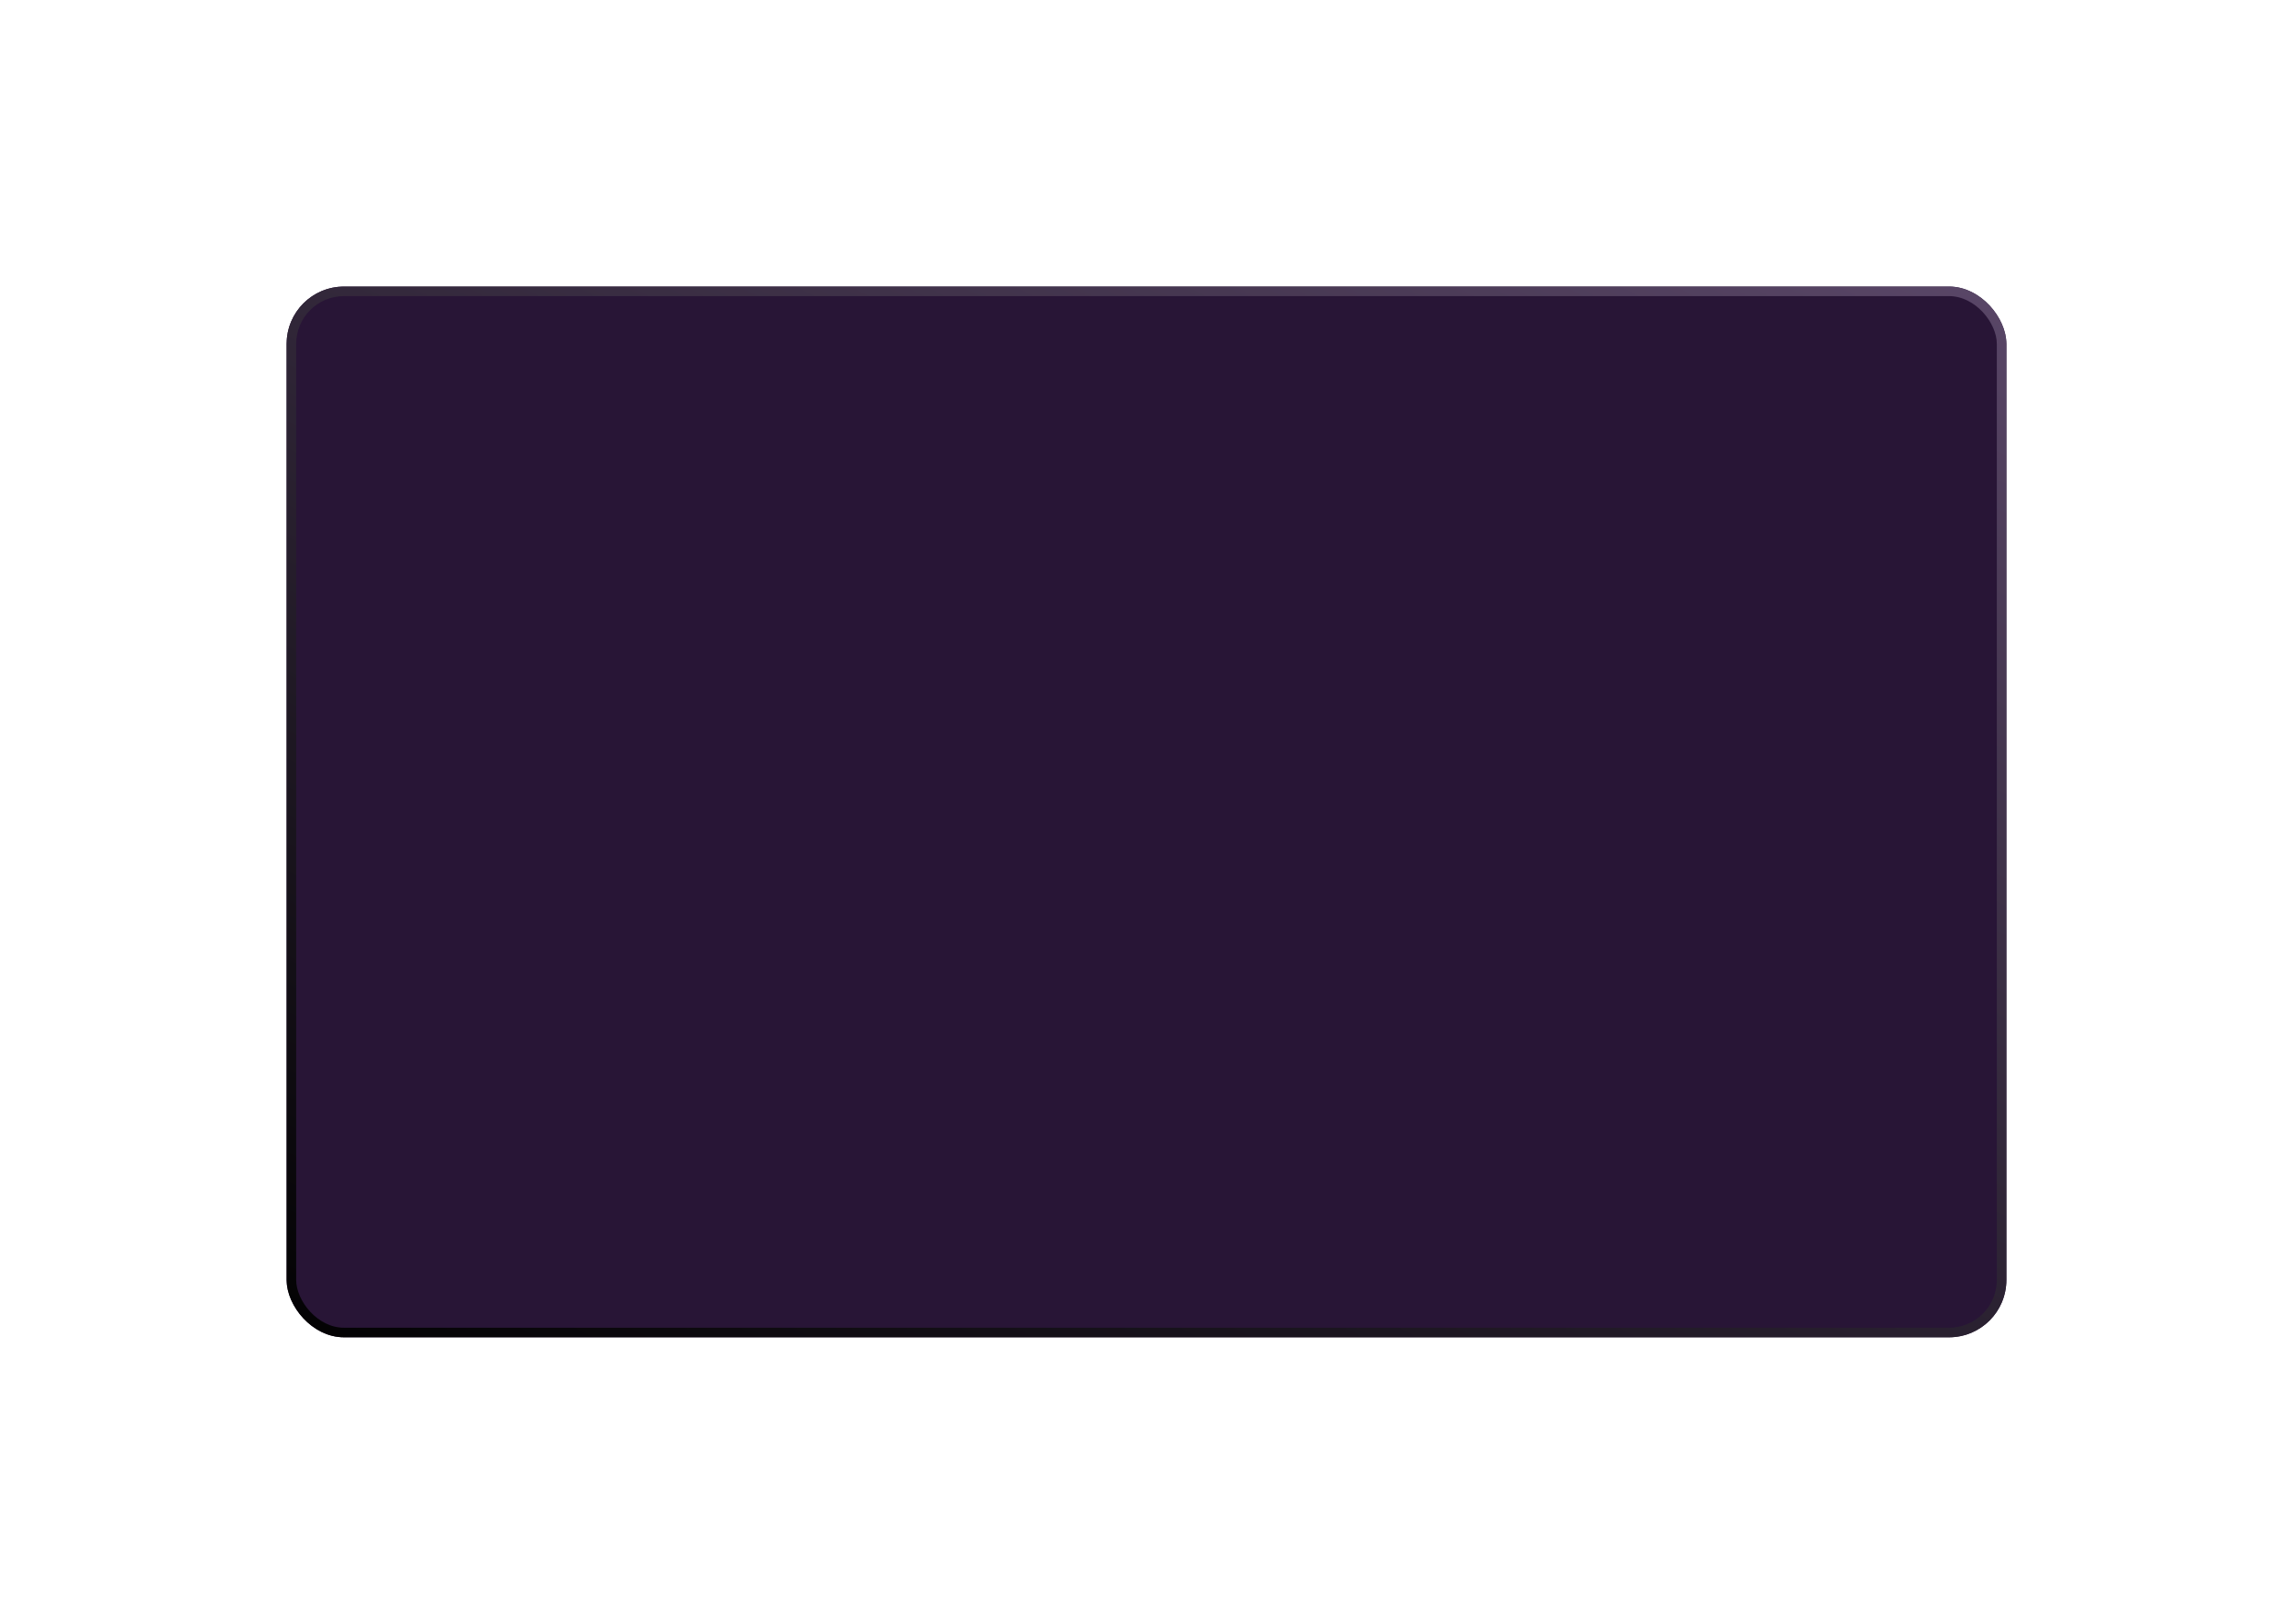 <?xml version="1.0" encoding="UTF-8"?> <svg xmlns="http://www.w3.org/2000/svg" width="240" height="170" viewBox="0 0 240 170" fill="none"> <g filter="url(#filter0_f_11_168)"> <rect x="30" y="30" width="180" height="110" rx="6" fill="#281536"></rect> <rect x="30.5" y="30.5" width="179" height="109" rx="5.5" stroke="url(#paint0_linear_11_168)"></rect> </g> <defs> <filter id="filter0_f_11_168" x="0" y="0" width="240" height="170" filterUnits="userSpaceOnUse" color-interpolation-filters="sRGB"> <feFlood flood-opacity="0" result="BackgroundImageFix"></feFlood> <feBlend mode="normal" in="SourceGraphic" in2="BackgroundImageFix" result="shape"></feBlend> <feGaussianBlur stdDeviation="15" result="effect1_foregroundBlur_11_168"></feGaussianBlur> </filter> <linearGradient id="paint0_linear_11_168" x1="146.447" y1="-3.971" x2="61.525" y2="161.811" gradientUnits="userSpaceOnUse"> <stop stop-color="#5A4768"></stop> <stop offset="1"></stop> </linearGradient> </defs> </svg> 